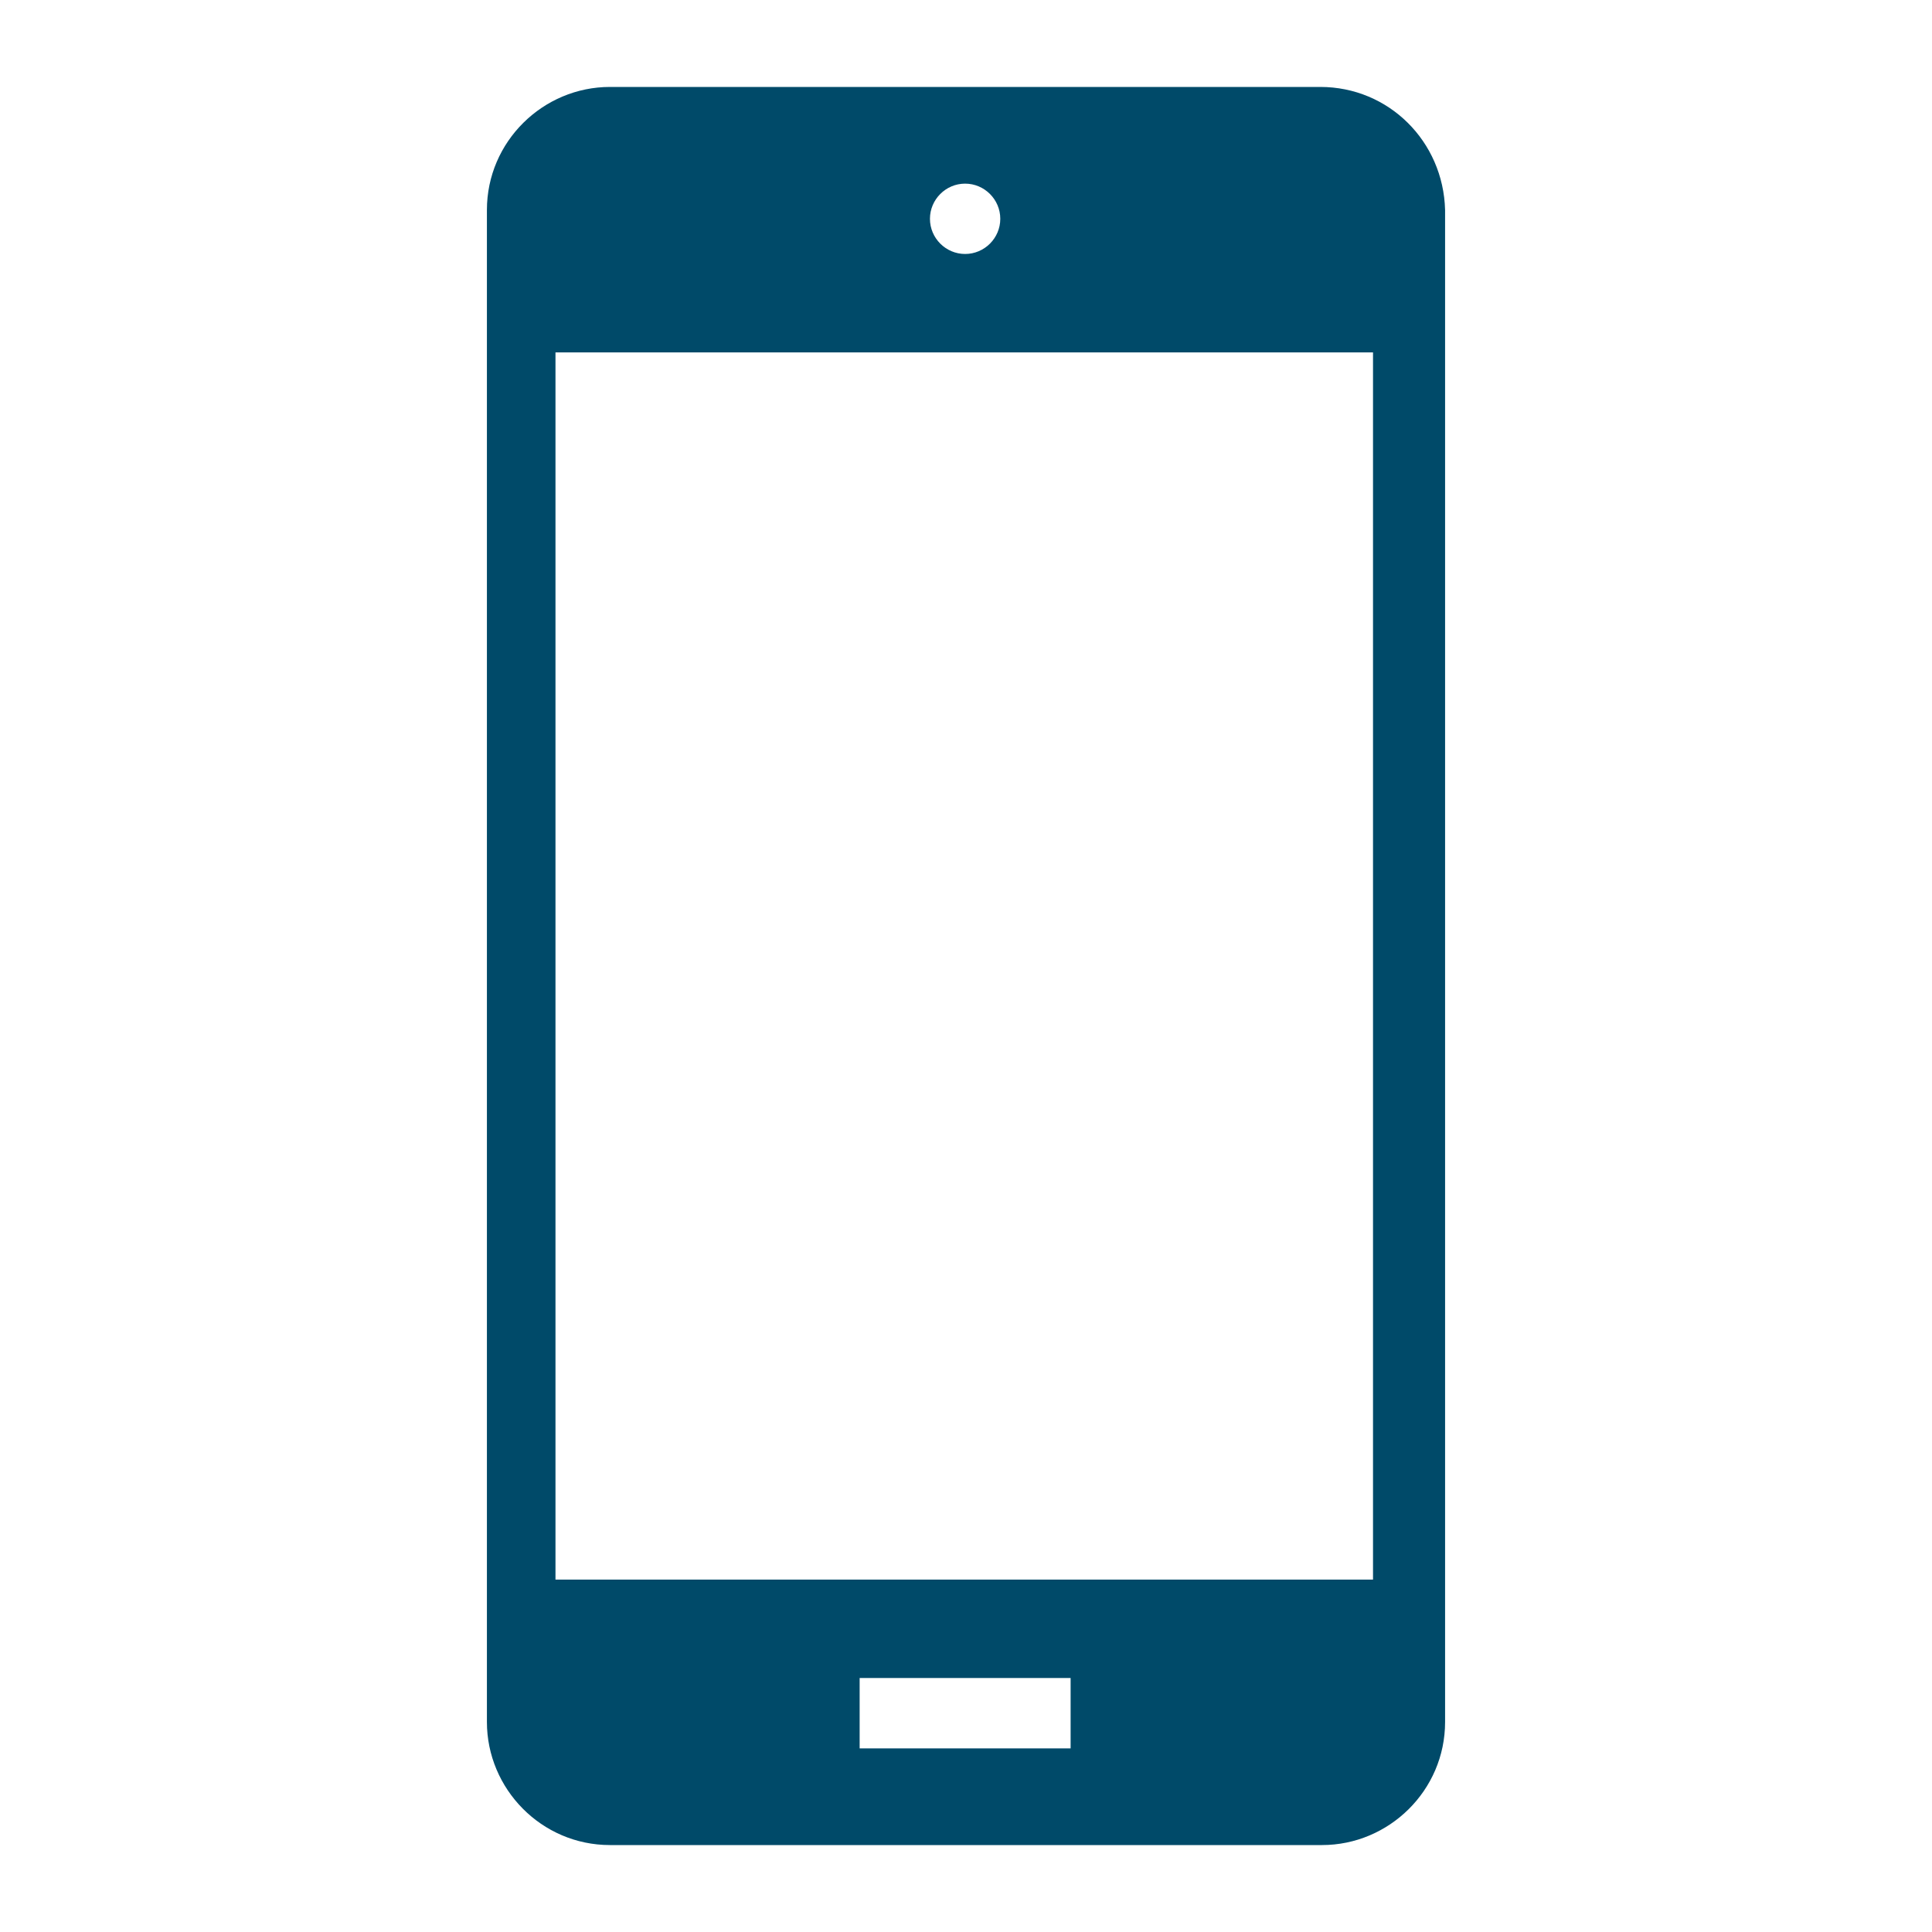 <svg xmlns="http://www.w3.org/2000/svg" version="1.1" xmlns:xlink="http://www.w3.org/1999/xlink" width="512" height="512" x="0" y="0" viewBox="0 0 512 512" style="enable-background:new 0 0 512 512" xml:space="preserve" class=""><g transform="matrix(0.91,0,0,0.91,23.04,23.04)"><path d="M359.167 0H152.32c-19.455 0-35.84 15.872-35.84 35.84v440.32c0 19.455 15.872 35.84 35.84 35.84h207.36c19.455 0 35.84-15.872 35.84-35.84V35.84C395.007 15.872 379.135 0 359.167 0zM255.743 28.161c5.631 0 10.241 4.61 10.241 10.241s-4.61 10.241-10.241 10.241c-5.631 0-10.241-4.61-10.241-10.241s4.61-10.241 10.241-10.241zm30.723 455.678h-61.439v-20.482h61.439v20.482zm88.065-49.15H136.448V77.311h238.083v357.378z" fill="#004a69" opacity="1" data-original="#000000"></path></g></svg>